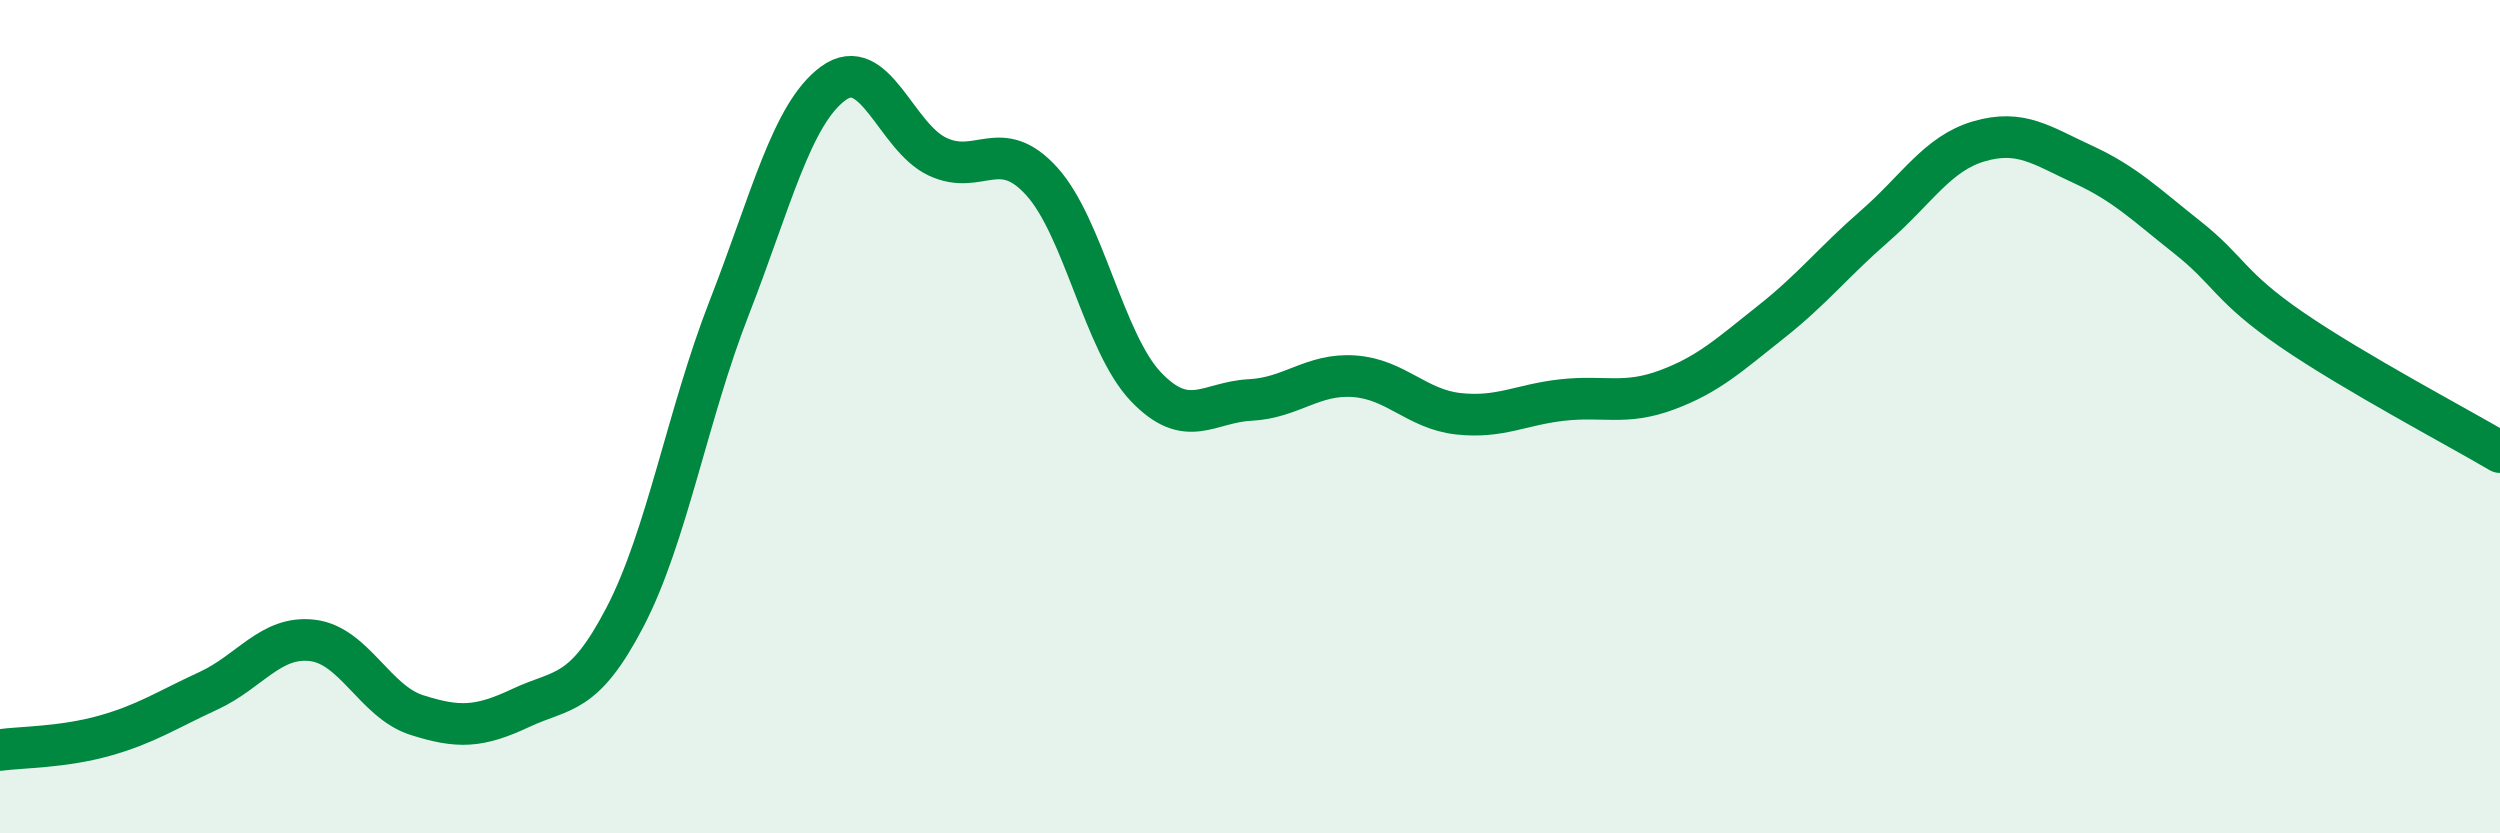 
    <svg width="60" height="20" viewBox="0 0 60 20" xmlns="http://www.w3.org/2000/svg">
      <path
        d="M 0,18 C 0.5,17.93 1.5,17.94 2.5,17.66 C 3.5,17.38 4,17.04 5,16.58 C 6,16.12 6.5,15.25 7.5,15.37 C 8.5,15.49 9,16.84 10,17.16 C 11,17.48 11.5,17.46 12.5,16.99 C 13.5,16.52 14,16.73 15,14.81 C 16,12.89 16.5,9.95 17.5,7.39 C 18.5,4.83 19,2.73 20,2 C 21,1.27 21.5,3.29 22.5,3.76 C 23.5,4.23 24,3.25 25,4.35 C 26,5.45 26.5,8.23 27.5,9.28 C 28.5,10.33 29,9.65 30,9.6 C 31,9.55 31.5,8.96 32.5,9.03 C 33.5,9.1 34,9.82 35,9.93 C 36,10.04 36.5,9.71 37.5,9.6 C 38.5,9.49 39,9.73 40,9.36 C 41,8.99 41.5,8.52 42.5,7.73 C 43.5,6.94 44,6.29 45,5.42 C 46,4.55 46.5,3.68 47.5,3.39 C 48.5,3.1 49,3.49 50,3.95 C 51,4.41 51.5,4.91 52.5,5.7 C 53.5,6.49 53.5,6.88 55,7.91 C 56.5,8.94 59,10.26 60,10.85L60 20L0 20Z"
        fill="#008740"
        opacity="0.1"
        stroke-linecap="round"
        stroke-linejoin="round"
      />
      <path
        d="M 0,18 C 0.5,17.93 1.5,17.94 2.5,17.66 C 3.5,17.38 4,17.04 5,16.58 C 6,16.12 6.5,15.25 7.5,15.37 C 8.5,15.49 9,16.84 10,17.16 C 11,17.48 11.5,17.46 12.5,16.99 C 13.5,16.52 14,16.73 15,14.81 C 16,12.89 16.5,9.95 17.5,7.39 C 18.5,4.83 19,2.73 20,2 C 21,1.27 21.5,3.29 22.5,3.76 C 23.5,4.23 24,3.25 25,4.35 C 26,5.45 26.5,8.23 27.5,9.28 C 28.5,10.33 29,9.65 30,9.6 C 31,9.55 31.5,8.96 32.5,9.03 C 33.5,9.1 34,9.82 35,9.93 C 36,10.04 36.5,9.71 37.5,9.6 C 38.5,9.49 39,9.73 40,9.36 C 41,8.99 41.5,8.52 42.5,7.73 C 43.5,6.94 44,6.29 45,5.42 C 46,4.55 46.5,3.68 47.5,3.39 C 48.5,3.1 49,3.49 50,3.95 C 51,4.41 51.5,4.91 52.5,5.7 C 53.5,6.49 53.5,6.88 55,7.91 C 56.5,8.94 59,10.26 60,10.85"
        stroke="#008740"
        stroke-width="1"
        fill="none"
        stroke-linecap="round"
        stroke-linejoin="round"
      />
    </svg>
  